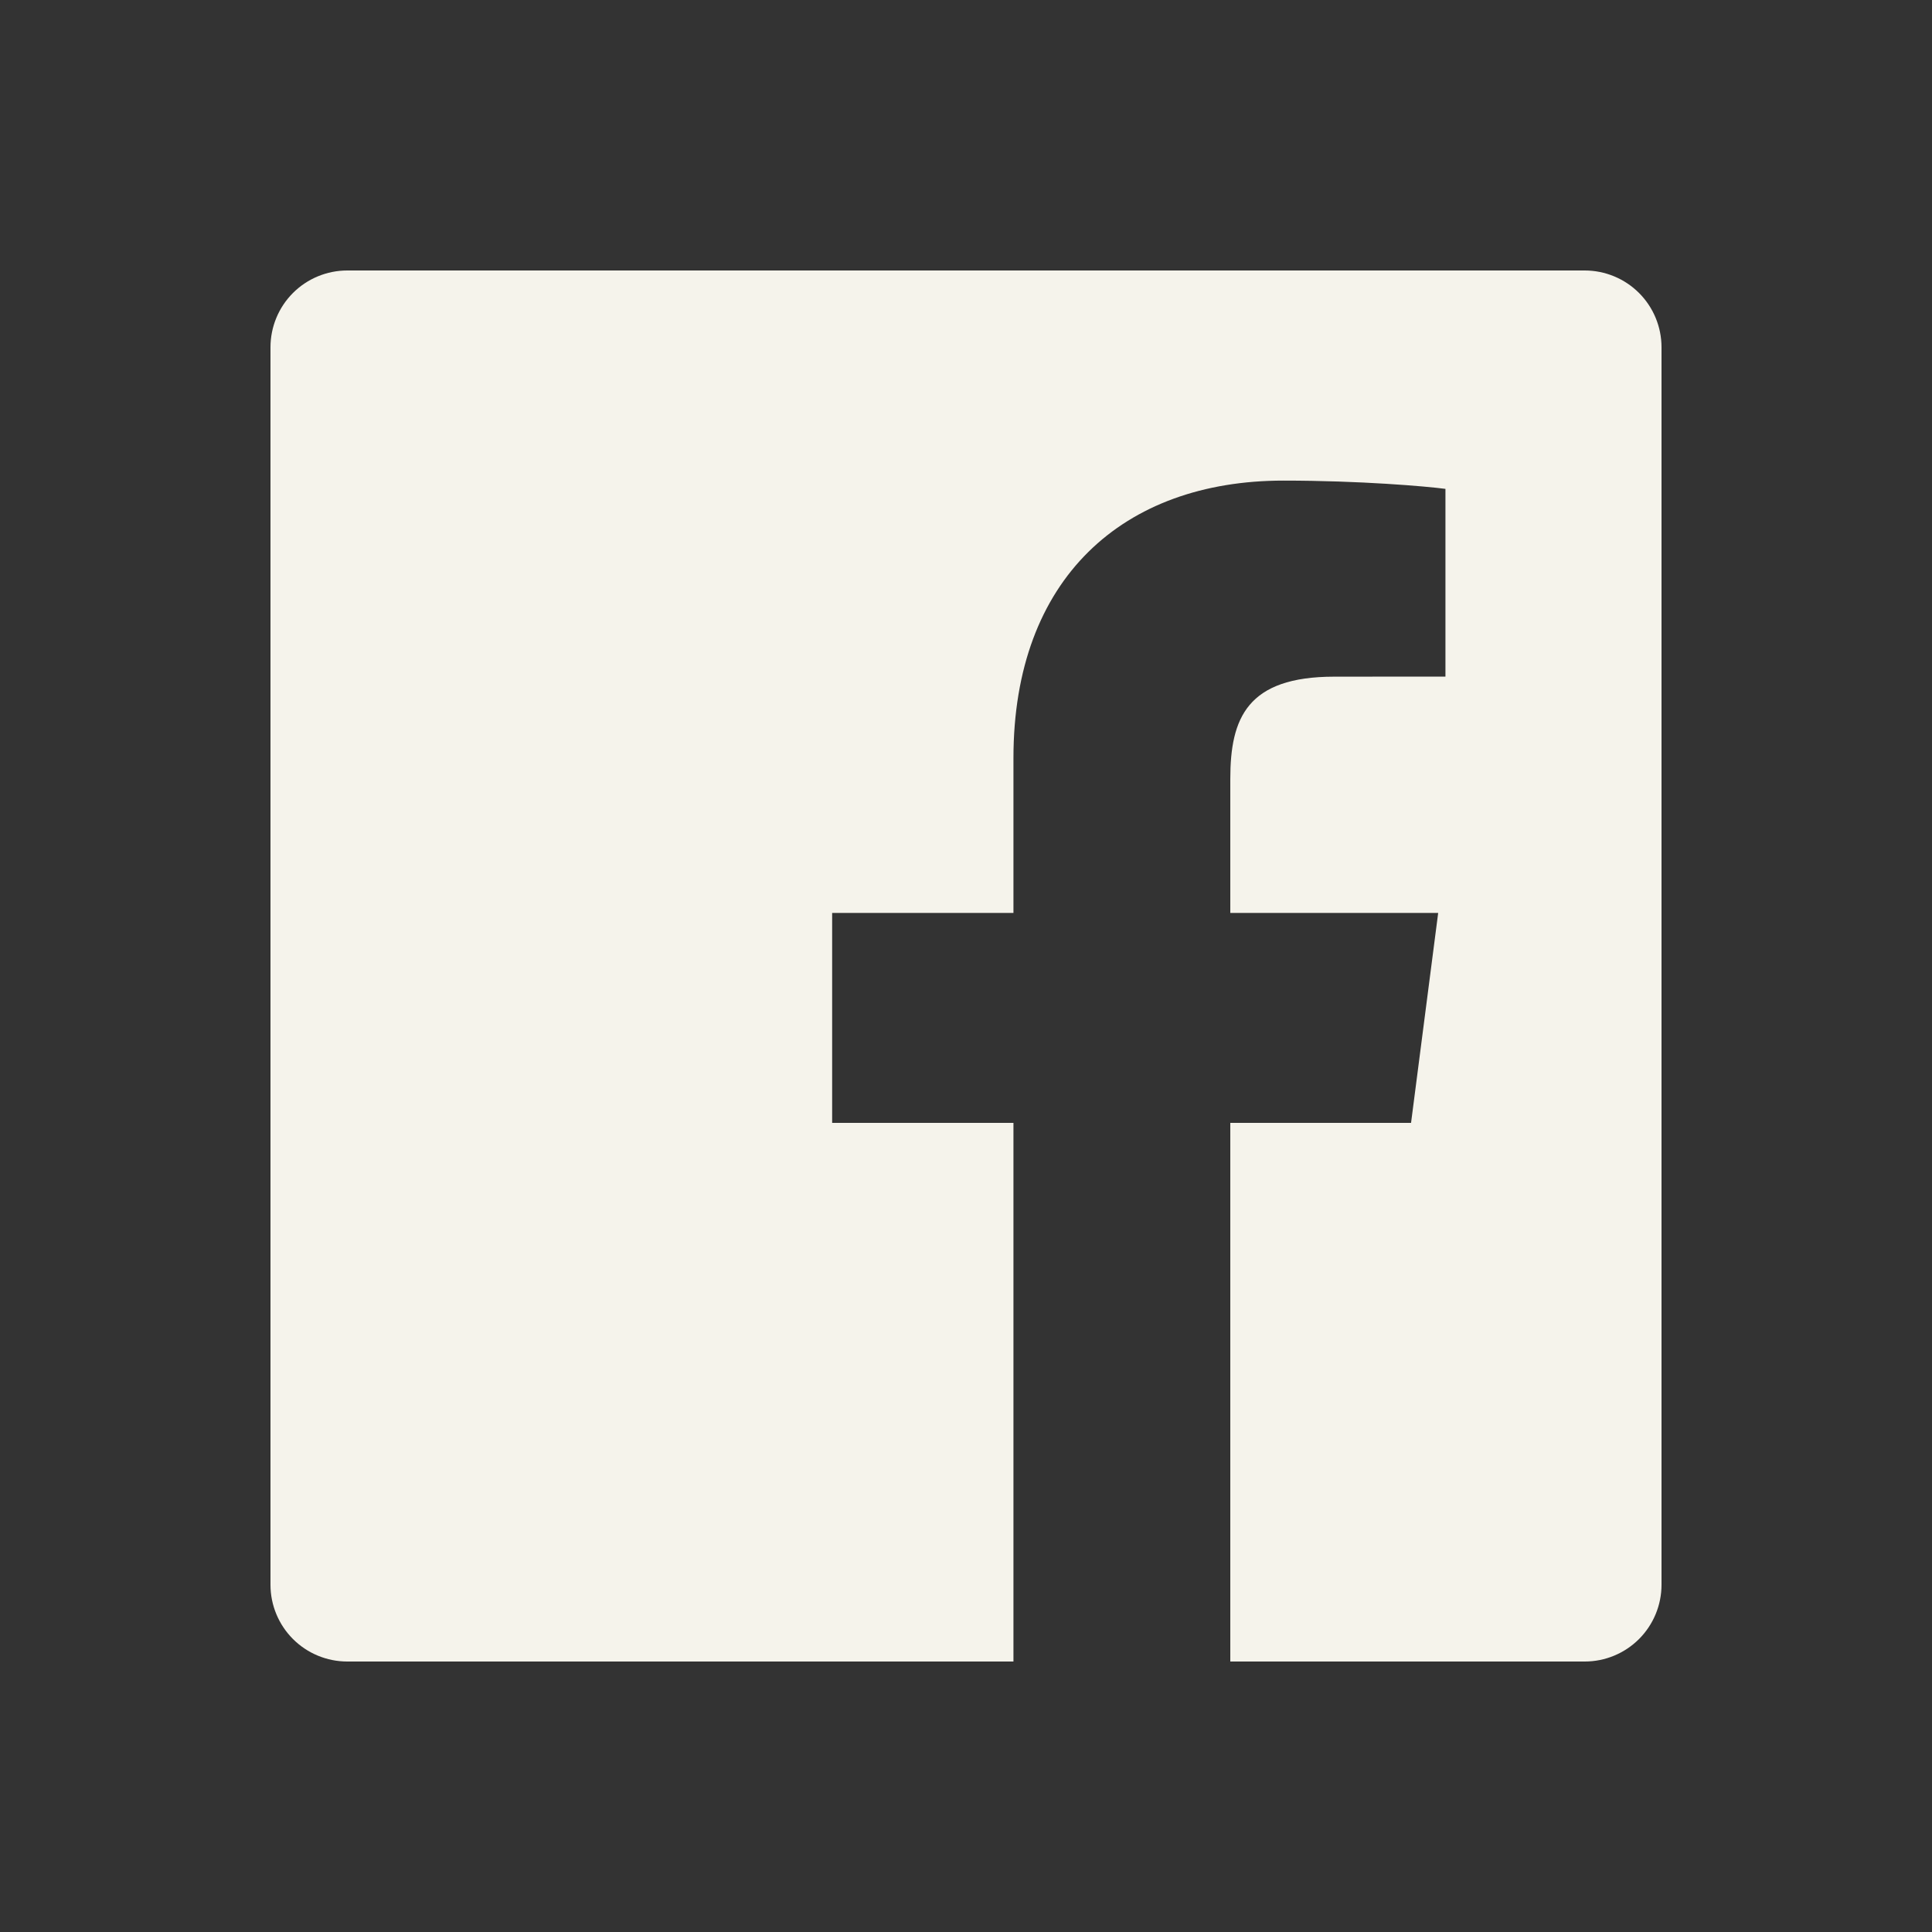 <svg width="25" height="25" viewBox="0 0 25 25" fill="none" xmlns="http://www.w3.org/2000/svg">
<rect x="0" y="0" width="25" height="25" fill="#333333" stroke="none"/>
<path d="M20.506 3.5H4.494C4.23 3.5 3.977 3.605 3.791 3.791C3.605 3.977 3.5 4.23 3.5 4.494V20.507C3.5 20.77 3.605 21.023 3.791 21.209C3.977 21.395 4.23 21.5 4.494 21.5H13.114V14.53H10.768V11.813H13.114V9.809C13.114 7.484 14.534 6.219 16.608 6.219C17.602 6.219 18.456 6.293 18.704 6.326V8.755L17.266 8.756C16.138 8.756 15.92 9.292 15.92 10.079V11.813H18.61L18.259 14.53H15.92V21.5H20.507C20.77 21.5 21.023 21.395 21.209 21.209C21.395 21.023 21.5 20.77 21.5 20.506V4.494C21.5 4.23 21.395 3.977 21.209 3.791C21.023 3.605 20.77 3.5 20.506 3.5Z" fill="#F5F3EB"/>
</svg>
